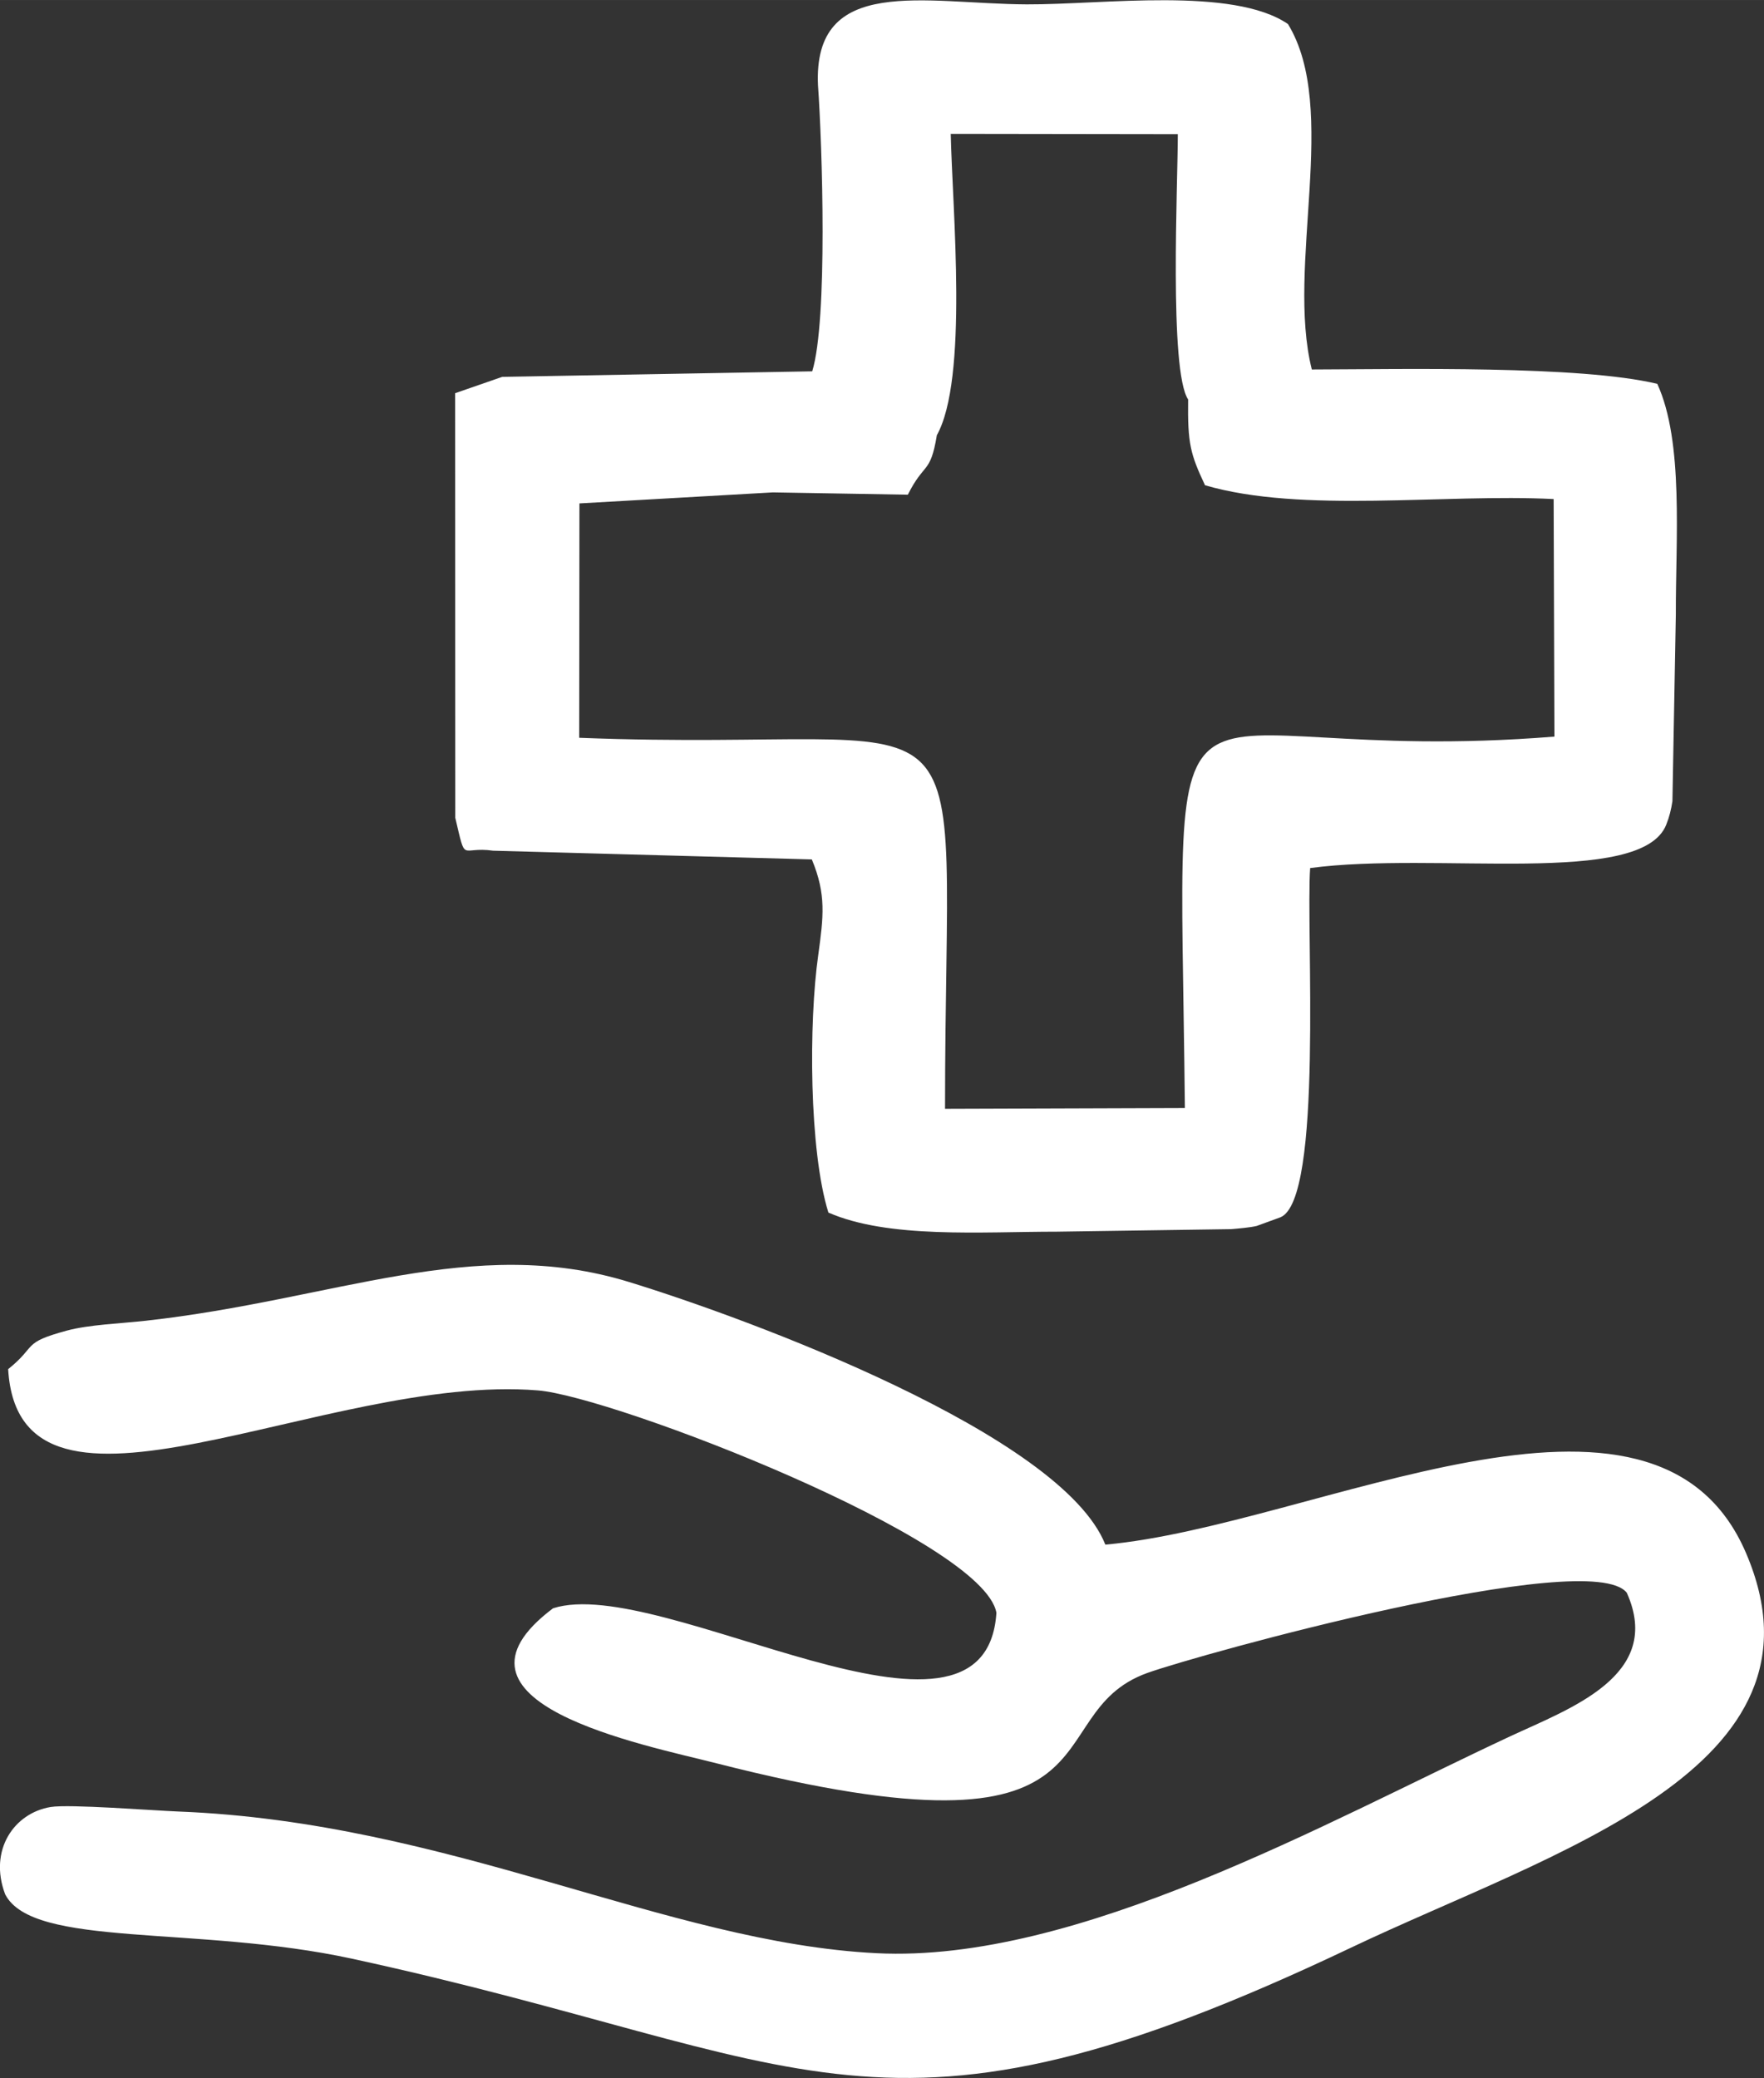 <?xml version="1.0" encoding="UTF-8"?>
<!DOCTYPE svg PUBLIC "-//W3C//DTD SVG 1.1//EN" "http://www.w3.org/Graphics/SVG/1.1/DTD/svg11.dtd">
<!-- Creator: CorelDRAW 2021.5 -->
<svg xmlns="http://www.w3.org/2000/svg" xml:space="preserve" width="9.213mm" height="10.853mm" version="1.1" style="shape-rendering:geometricPrecision; text-rendering:geometricPrecision; image-rendering:optimizeQuality; fill-rule:evenodd; clip-rule:evenodd"
viewBox="0 0 222.48 262.08"
 xmlns:xlink="http://www.w3.org/1999/xlink"
 xmlns:xodm="http://www.corel.com/coreldraw/odm/2003">
 <rect x="0" y="0" width="222.48" height="262.08" fill="#333333" stroke="none"/>
 <defs>
  <style type="text/css">
   <![CDATA[
    .fil0 {fill:white}
   ]]>
  </style>
 </defs>
 <g id="Layer_x0020_1">
  <g id="_2857899240464">
   <path class="fil0" d="M103.17 10.78c0.53,7.49 1.25,29.6 -0.73,36.05l-39.1 0.7 -5.94 2.06 0.02 53.55c1.4,5.92 0.59,3.55 4.77,4.15l40.2 1.1c1.85,4.44 1.46,7.26 0.81,12.05 -1.21,8.47 -1.16,24.69 1.28,32.49 7.58,3.31 19.24,2.41 28.8,2.41l22.02 -0.32c0.92,-0.08 2.33,-0.2 3.19,-0.4l2.99 -1.09c5.45,-2.18 3.21,-36.46 3.76,-44.05 15.9,-2.13 41.8,2.43 44.91,-5.47 0.4,-1 0.62,-1.92 0.78,-2.96l0.43 -23.54c-0.03,-9.42 1.02,-21.79 -2.34,-29.1 -9.79,-2.34 -31.96,-1.84 -43.57,-1.81 -3.28,-13.04 3.51,-32.9 -3.01,-43.57 -6.94,-4.74 -23.33,-2.44 -32.94,-2.48 -12.85,-0.06 -27.01,-3.84 -26.33,10.26zm14.98 44.16c-0.82,4.91 -1.58,3.31 -3.65,7.45l-17.03 -0.29 -24.39 1.39 -0.03 29.56c52.61,2.06 46.14,-10.1 46.14,46.79l30.25 -0.1c-0.64,-63.57 -4.63,-42.71 46.61,-46.84l-0.1 -29.96c-13.83,-0.7 -31.71,1.84 -43.97,-1.74 -1.85,-3.95 -2.2,-5.22 -2.13,-10.82 -2.41,-3.62 -1.3,-27.23 -1.3,-33.46l-28.64 -0.04c0.21,9.58 2.24,30.96 -1.78,38.06z"/>
   <path class="fil0" d="M1.03 172.7c1.4,23.48 39.98,0.46 66.82,2.66 9.53,0.78 56.2,18.81 57.82,28.05 -1.38,21.18 -42.32,-4.96 -55.92,-0.57 -15.86,11.94 11.37,17.19 20.66,19.56 52.97,13.52 39.72,-6.15 54.28,-11.4 6.38,-2.3 55.93,-16.03 60.49,-10.11 4.66,10.44 -7.16,14.57 -14.74,18.11 -23.12,10.78 -54.61,28.61 -79.89,27.34 -26.56,-1.33 -53.75,-16.53 -88.07,-17.87 -3.11,-0.12 -13.71,-0.95 -16.08,-0.57 -4.6,0.75 -7.86,5.42 -5.75,11.01 3.5,6.81 24.11,3.87 43.73,8.12 58.41,12.67 66.41,26.96 126.06,-1.41 25.33,-12.05 61.49,-22.51 49.76,-49.78 -11.54,-26.83 -54.42,-3.39 -80.79,-1.03 -5.55,-13.92 -44.98,-28.5 -60.13,-33.14 -19.63,-6.01 -37.03,2.25 -60.87,4.9 -3.1,0.35 -7.21,0.49 -9.99,1.25 -5.72,1.55 -3.68,1.88 -7.38,4.85z"/>
  </g>
 </g>
</svg>
